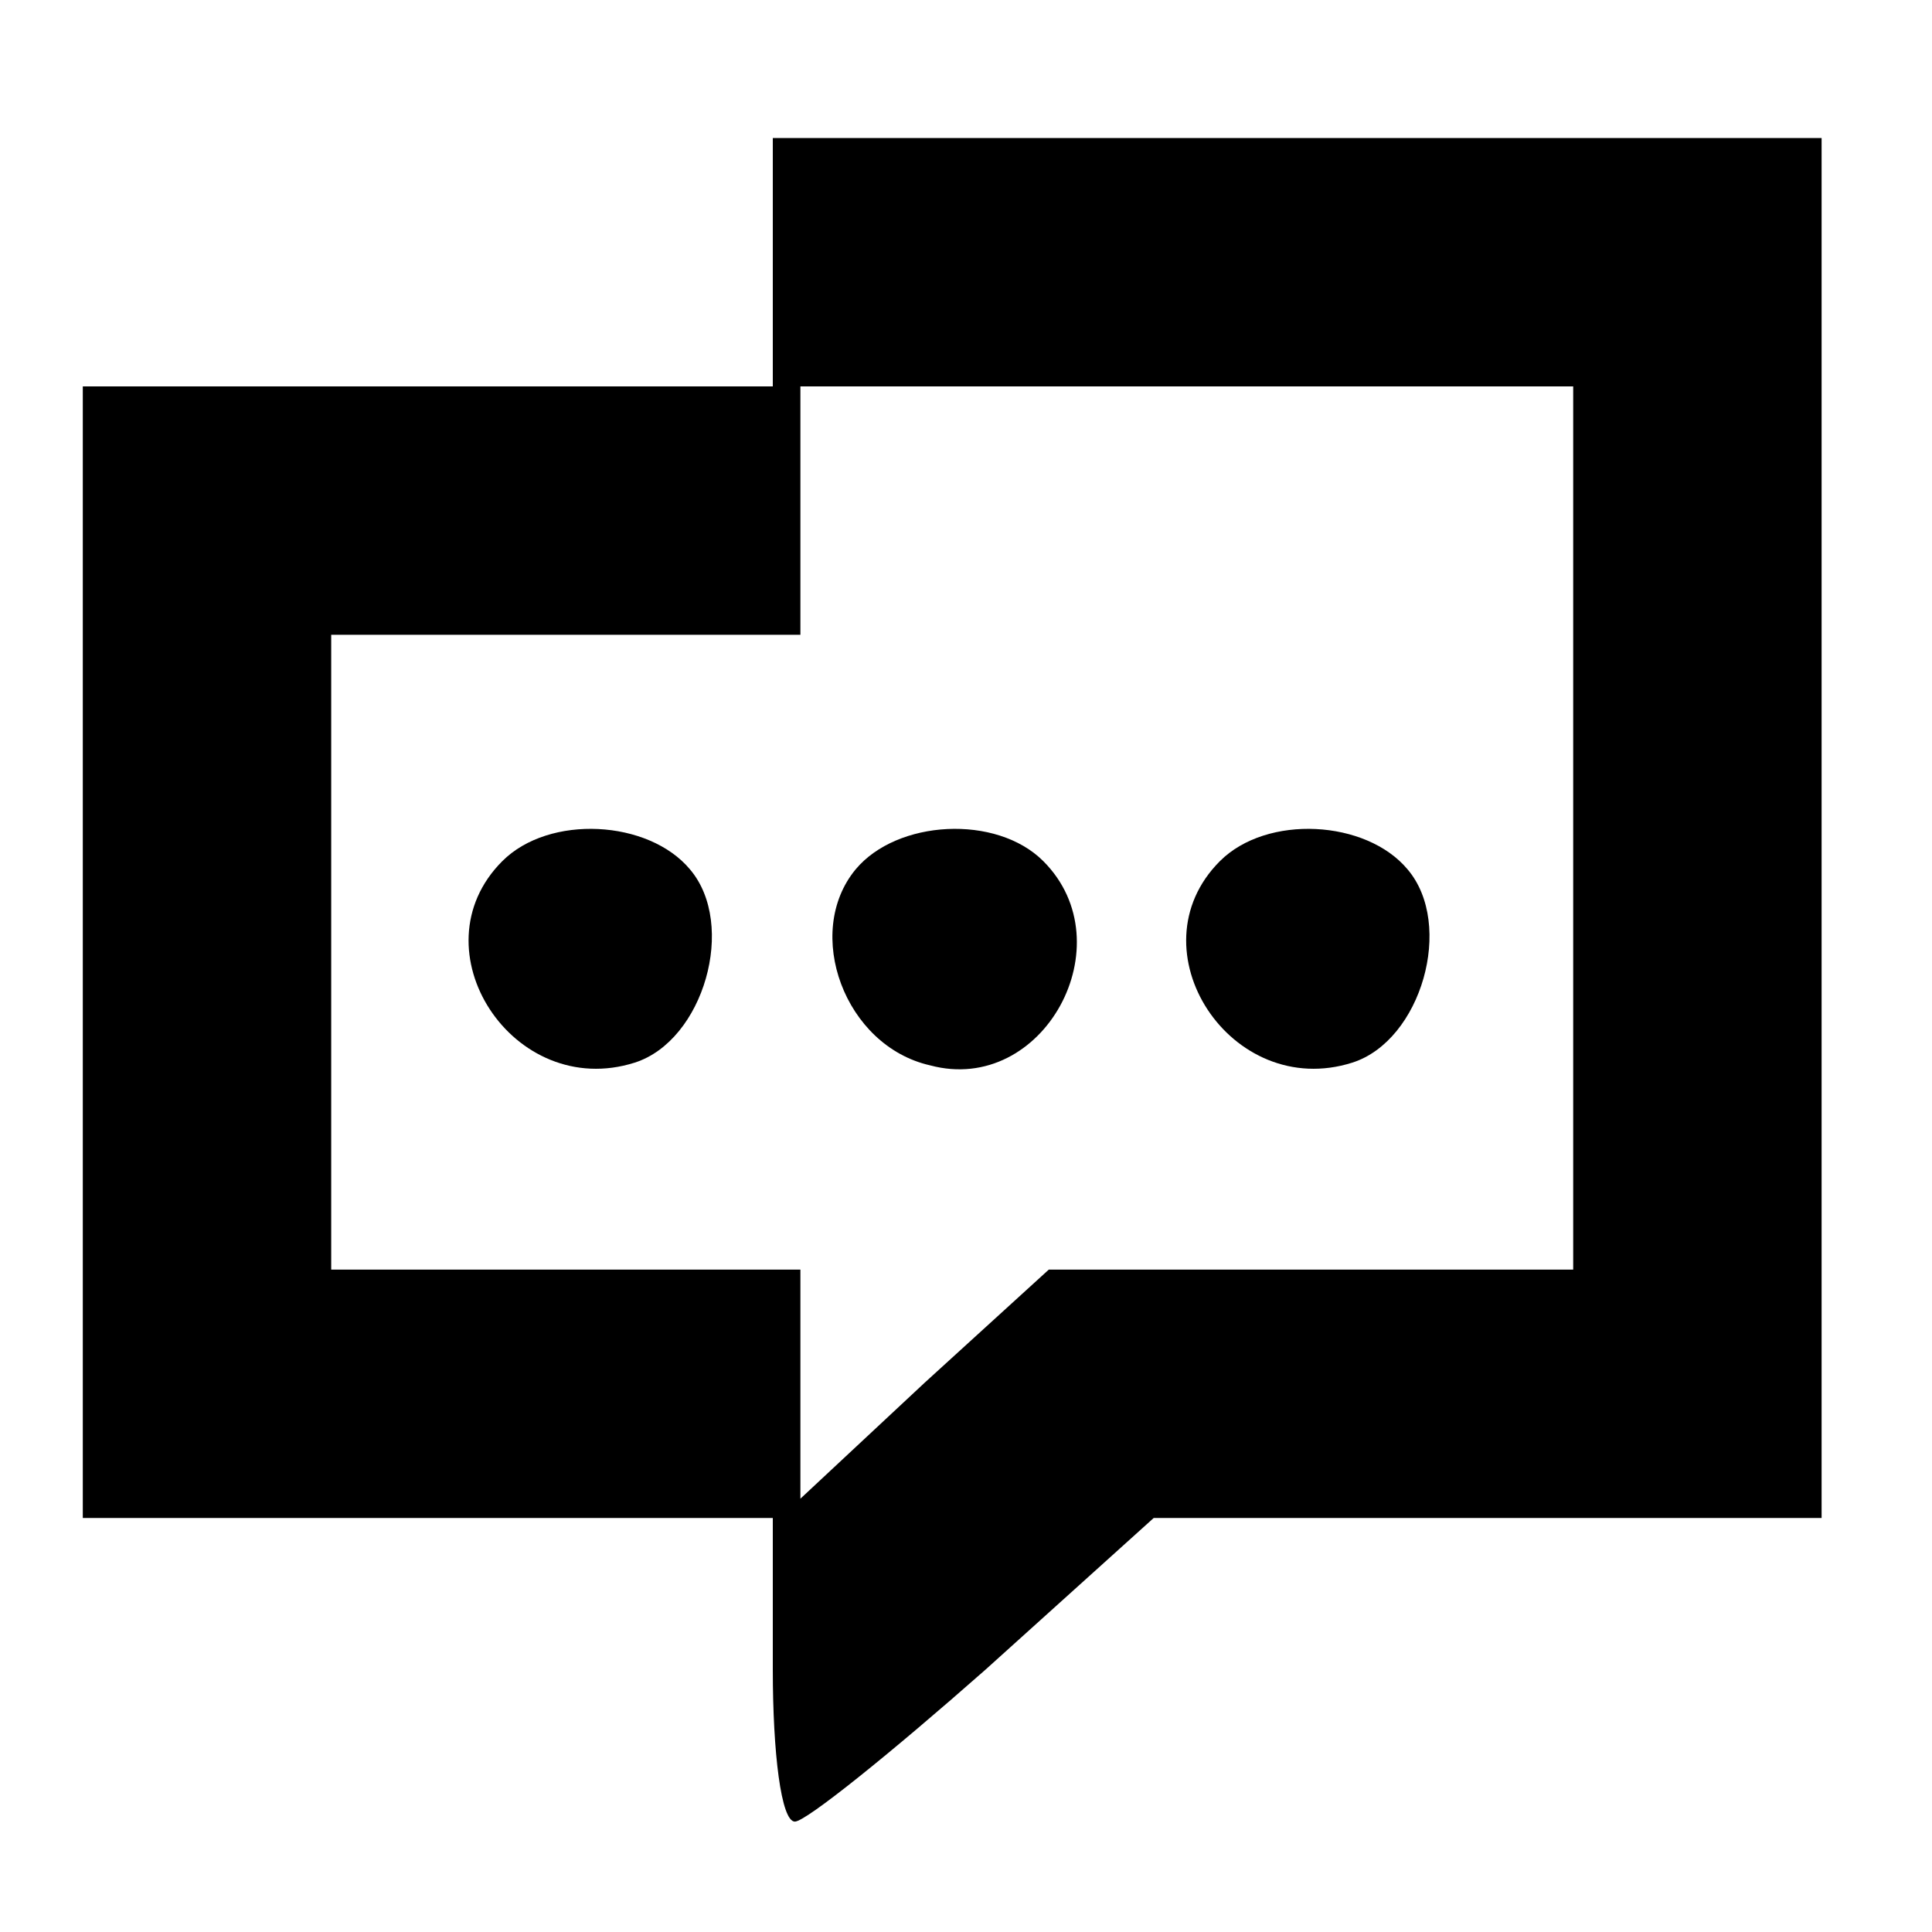 <?xml version="1.0" standalone="no"?>
<!DOCTYPE svg PUBLIC "-//W3C//DTD SVG 20010904//EN"
 "http://www.w3.org/TR/2001/REC-SVG-20010904/DTD/svg10.dtd">
<svg version="1.0" xmlns="http://www.w3.org/2000/svg"
 width="70pt" height="70pt" viewBox="0 0 70 70"
 preserveAspectRatio="xMidYMid meet">
<g transform="translate(0,70) scale(0.1,-0.1)"
fill="#000000" stroke="none">
<path d="M280 605 l0 -45 -125 0 -125 0 0 -205 0 -205 125 0 125 0 0 -55 c0
-30 3 -55 8 -55 4 0 35 25 69 55 l61 55 121 0 121 0 0 250 0 250 -190 0 -190
0 0 -45z m290 -205 l0 -160 -95 0 -95 0 -45 -41 -45 -42 0 42 0 41 -85 0 -85
0 0 115 0 115 85 0 85 0 0 45 0 45 140 0 140 0 0 -160z"/>
<path d="M182 388 c-32 -32 4 -87 48 -73 25 8 37 50 20 70 -15 18 -51 20 -68
3z"/>
<path d="M310 385 c-19 -23 -4 -64 27 -71 41 -11 71 44 41 74 -17 17 -53 15
-68 -3z"/>
<path d="M442 388 c-32 -32 4 -87 48 -73 25 8 37 50 20 70 -15 18 -51 20 -68
3z"/>
</g>
</svg>
